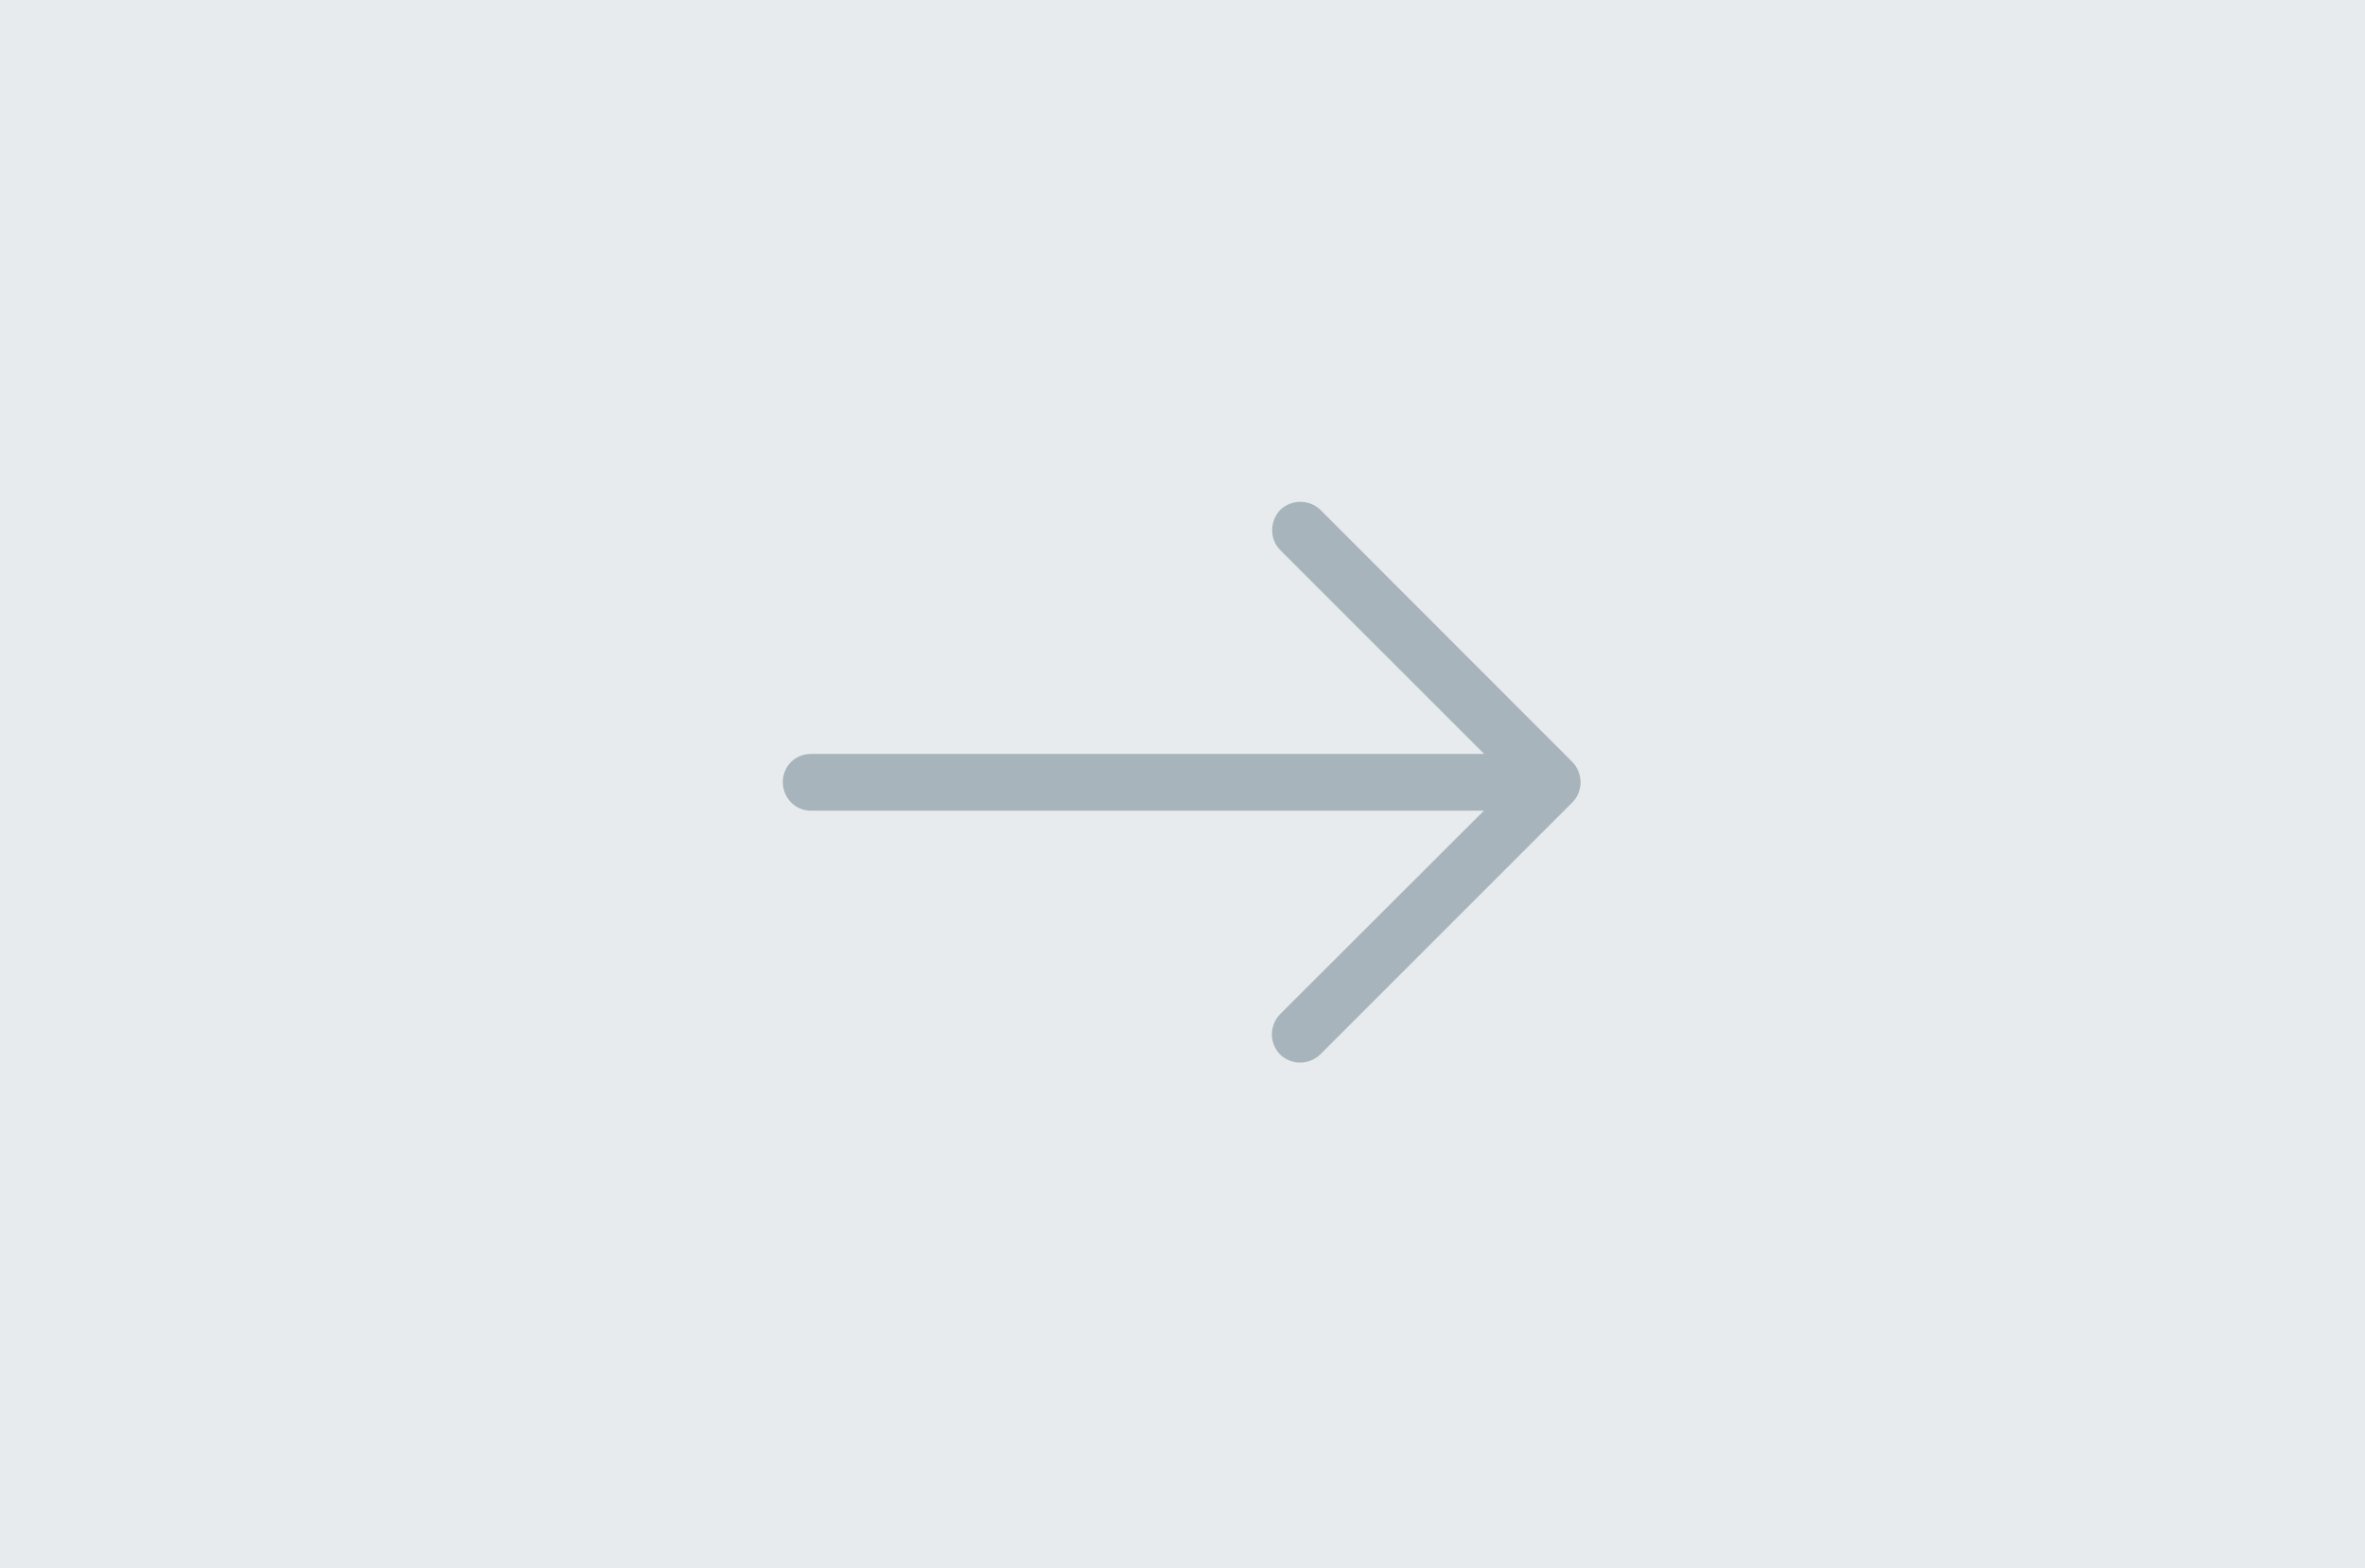<?xml version="1.0" encoding="utf-8"?>
<!-- Generator: Adobe Illustrator 22.1.0, SVG Export Plug-In . SVG Version: 6.00 Build 0)  -->
<svg version="1.1" id="Layer_1" xmlns="http://www.w3.org/2000/svg" xmlns:xlink="http://www.w3.org/1999/xlink" x="0px" y="0px"
	 viewBox="0 0 900 597" style="enable-background:new 0 0 900 597;" xml:space="preserve">
<style type="text/css">
	.st0{opacity:0.1;fill:#123449;}
	.st1{opacity:0.3;fill:#123449;}
</style>
<rect class="st0" width="900" height="597"/>
<path class="st1" d="M502.5,194.1c-4.3-4.1-11-4.1-15.3,0c-4.1,4.3-4.1,11.2,0,15.3l77.6,77.6H308.6c-6,0-10.7,4.7-10.7,10.7
	c0,6,4.7,10.9,10.7,10.9h256.1l-77.6,77.5c-4.1,4.3-4.1,11,0,15.3c4.3,4.1,11,4.1,15.3,0l96-96c4.1-4.1,4.1-11,0-15.3L502.5,194.1z"
	/>
</svg>
